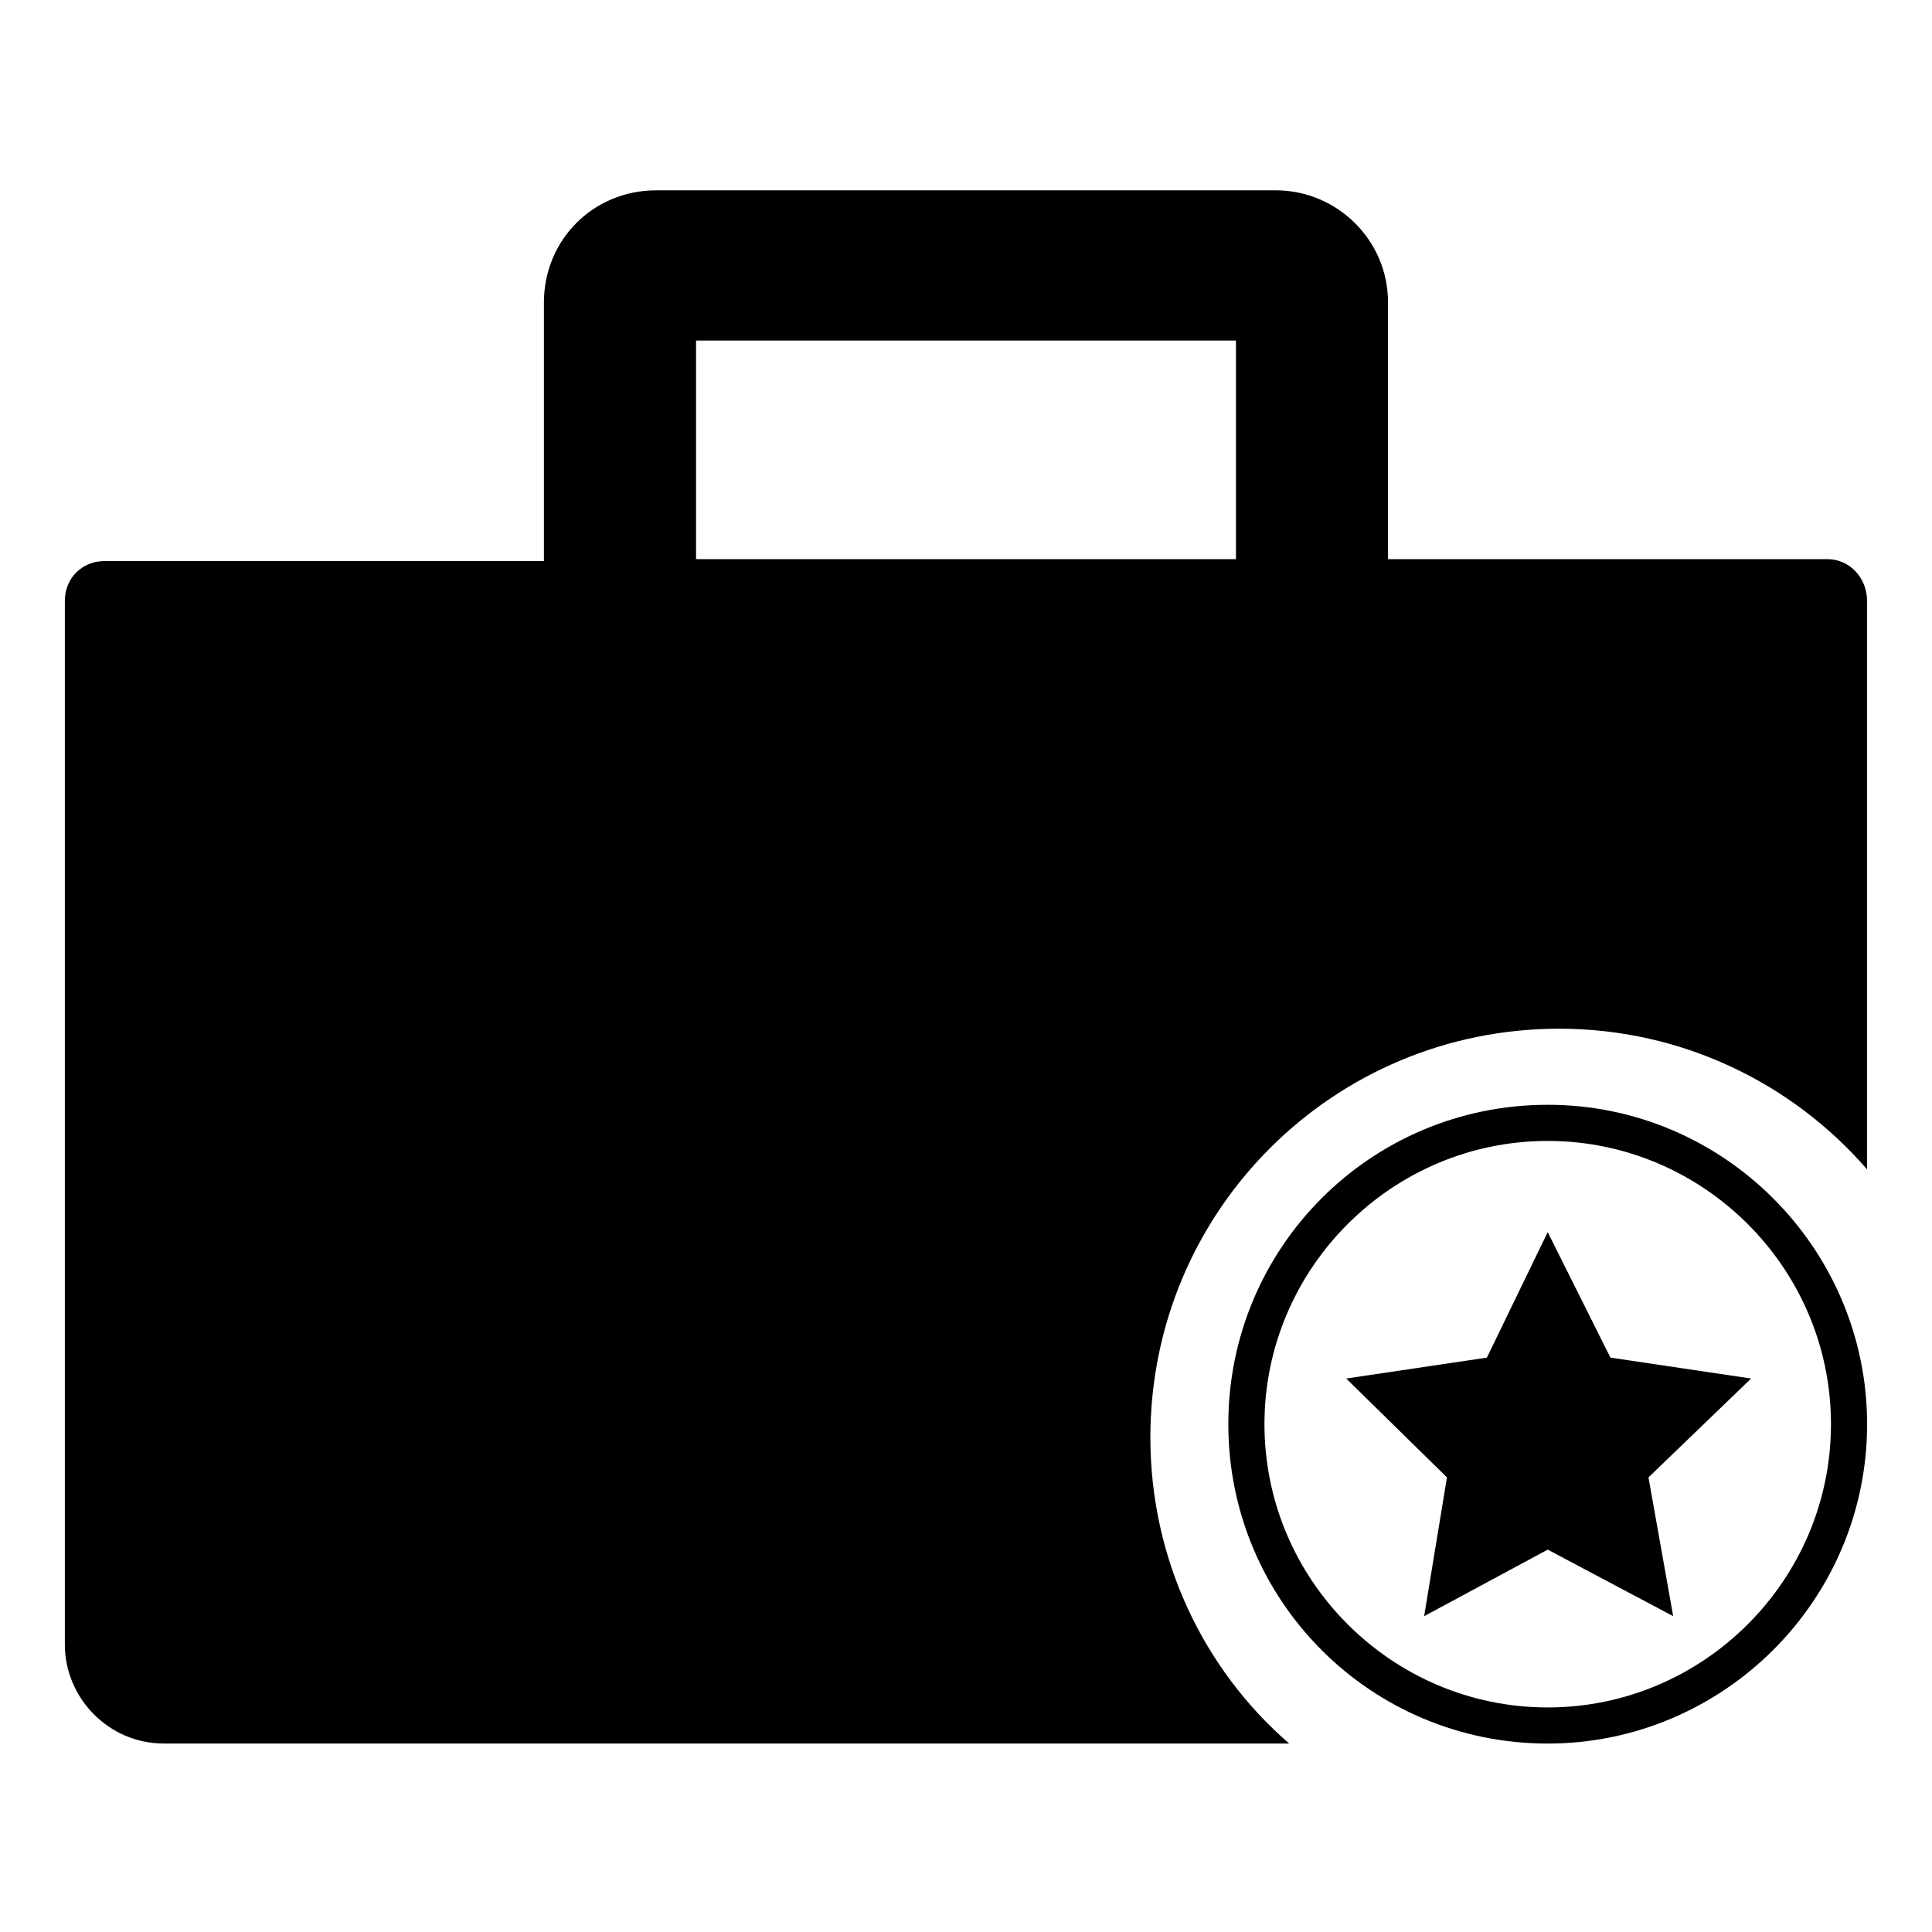 <?xml version="1.0" encoding="UTF-8"?>
<!-- Uploaded to: ICON Repo, www.svgrepo.com, Generator: ICON Repo Mixer Tools -->
<svg fill="#000000" width="800px" height="800px" version="1.1" viewBox="144 144 512 512" xmlns="http://www.w3.org/2000/svg">
 <g>
  <path d="m628.22 292.18h-116.38v-68.016c0-16.625-13.602-29.727-29.727-29.727l-164.24 0.004c-16.625 0-29.727 13.098-29.727 29.727v68.52l-116.38-0.004c-6.047 0-10.578 4.535-10.578 10.578v276.59c0 14.105 11.586 26.199 26.199 26.199h298.25c-22.672-19.648-36.777-48.871-36.777-81.113 0-59.953 48.367-108.32 108.32-108.32 32.746 0 61.969 14.609 81.617 37.281v-150.64c0-6.043-4.535-11.082-10.582-11.082zm-156.68 0h-143.08v-57.938h143.08z"/>
  <path d="m554.16 436.78c-46.855 0-84.641 37.785-84.641 84.641s37.785 84.641 84.641 84.641c46.352 0 84.641-37.785 84.641-84.641 0-46.352-37.785-84.641-84.641-84.641zm0 159.71c-41.312 0-75.066-33.754-75.066-75.066s33.754-75.066 75.066-75.066 75.066 33.754 75.066 75.066-33.754 75.066-75.066 75.066z"/>
  <path d="m554.16 470.53-16.121 33.254-37.281 5.539 26.699 26.199-6.043 36.777 32.746-17.633 33.25 17.633-6.547-36.777 27.203-26.199-37.281-5.539z"/>
 </g>
</svg>
